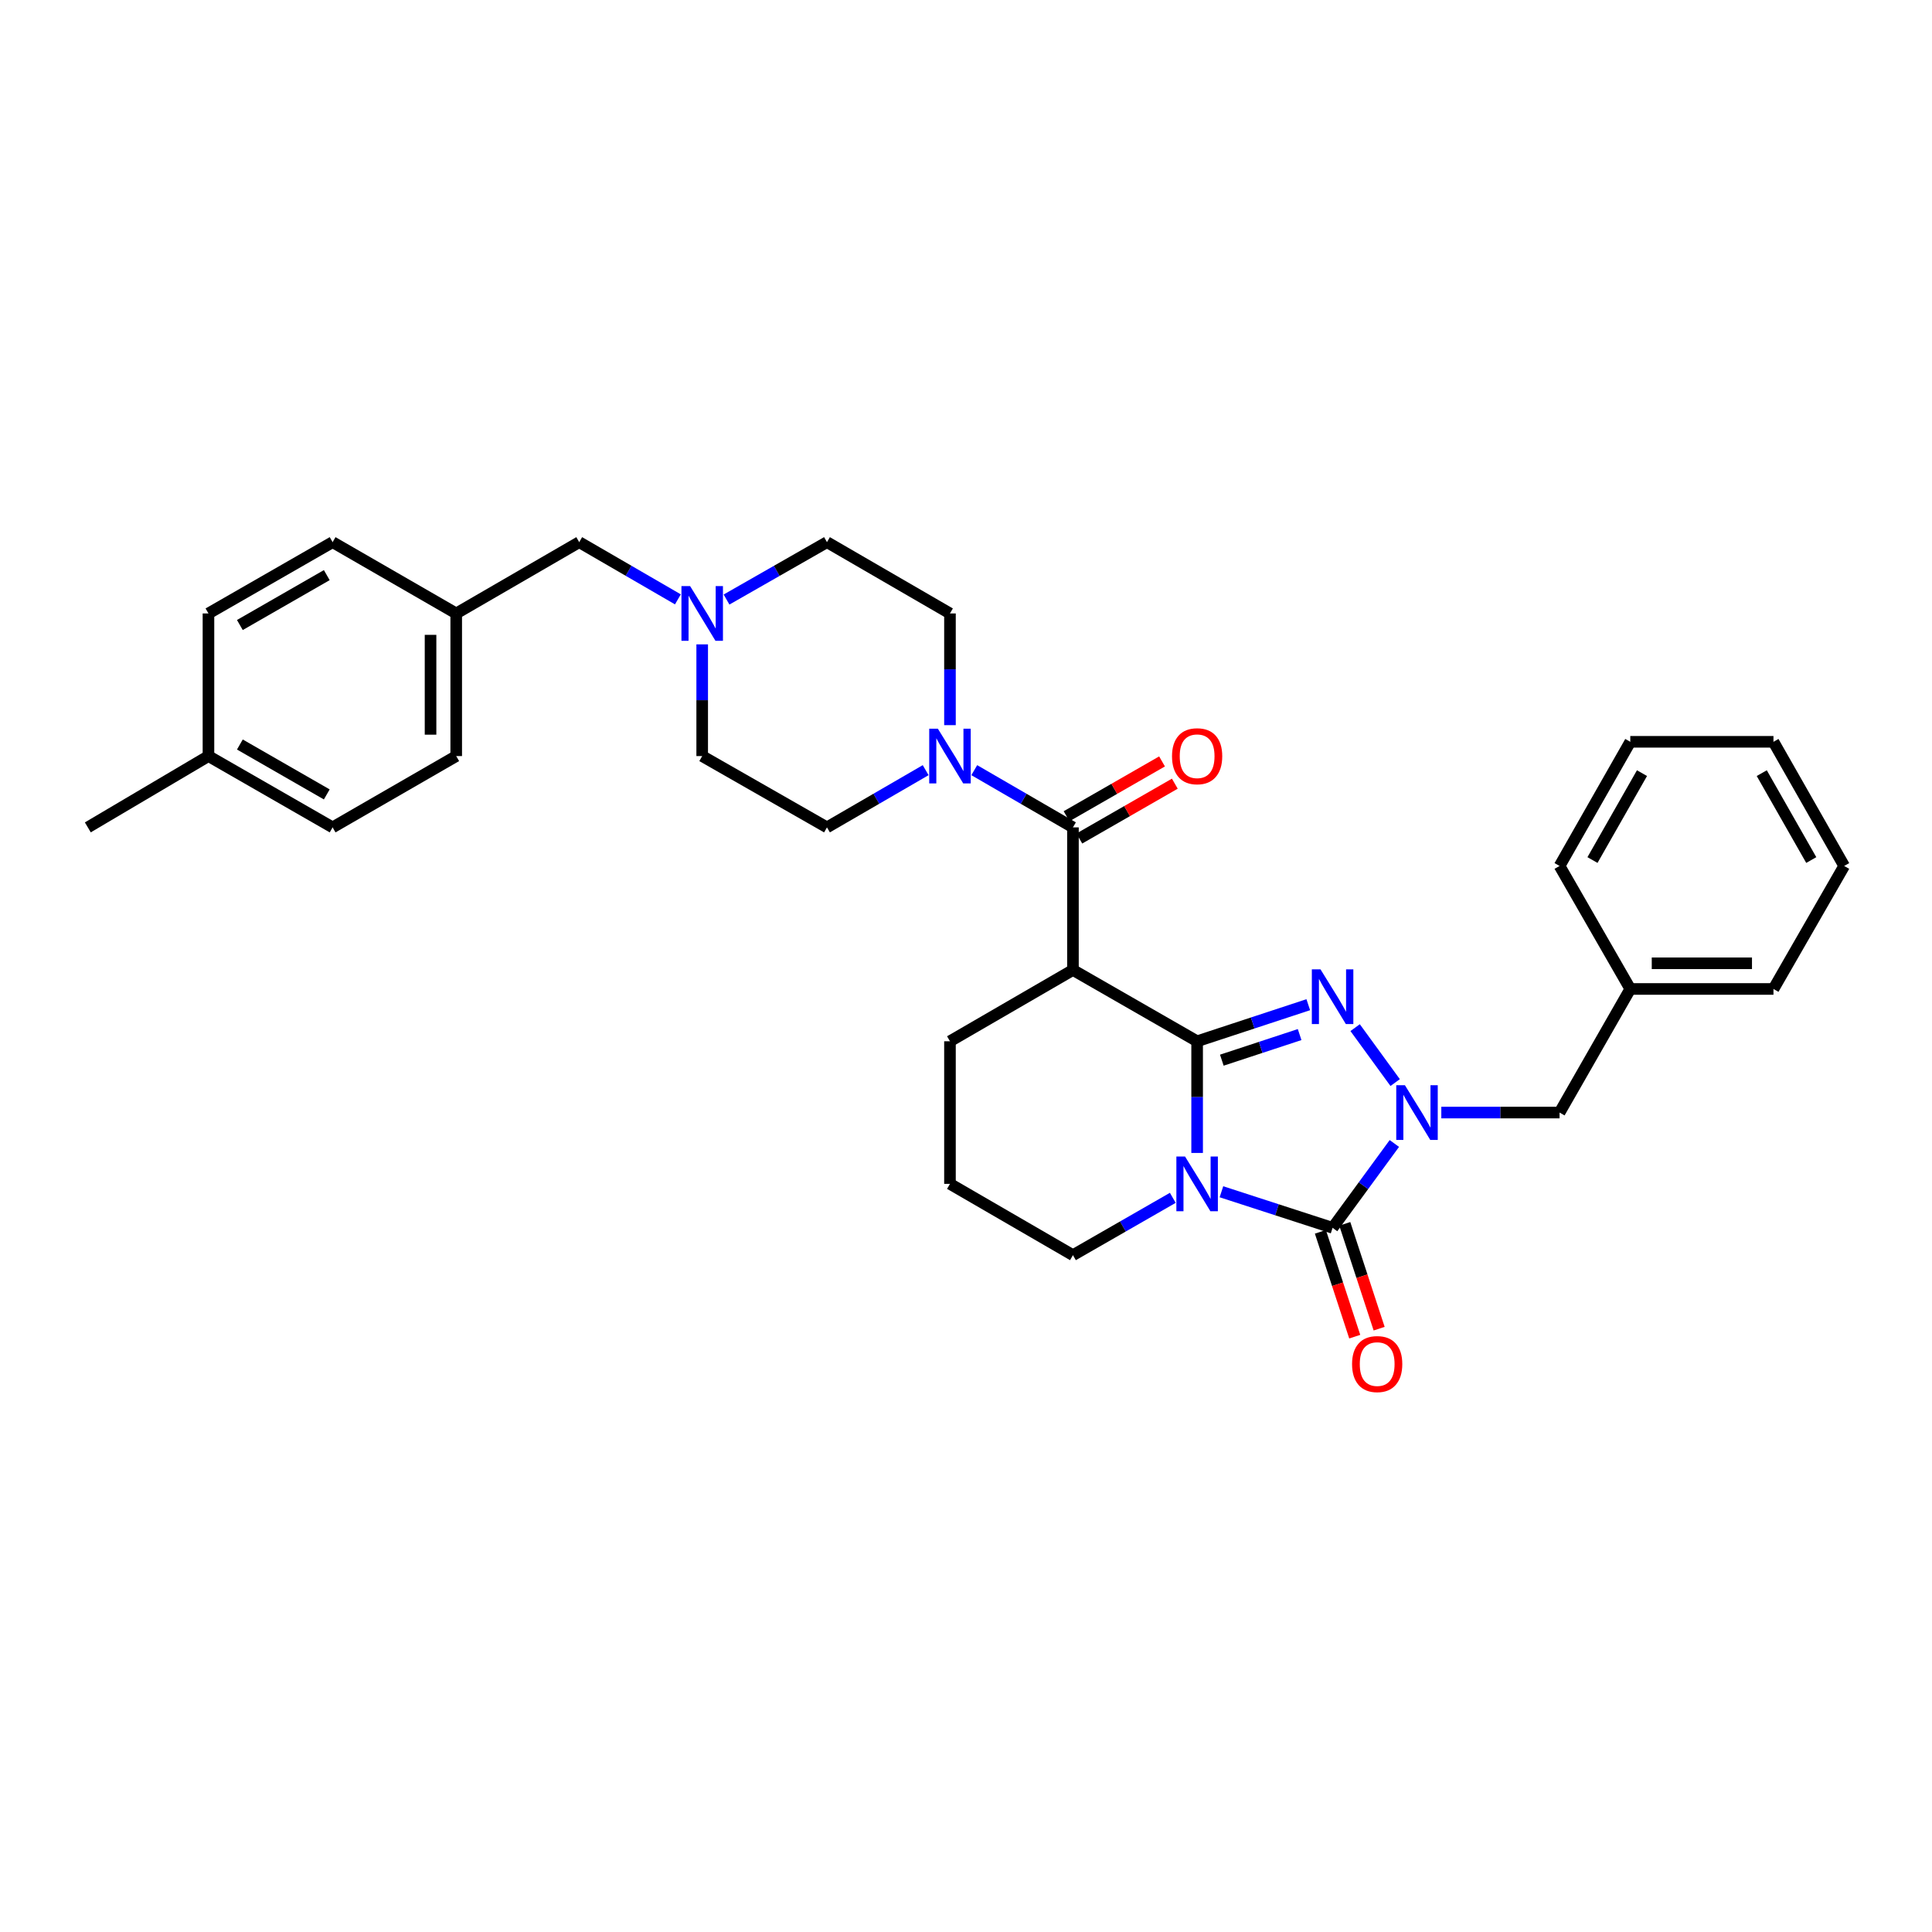 <?xml version='1.0' encoding='iso-8859-1'?>
<svg version='1.1' baseProfile='full'
              xmlns='http://www.w3.org/2000/svg'
                      xmlns:rdkit='http://www.rdkit.org/xml'
                      xmlns:xlink='http://www.w3.org/1999/xlink'
                  xml:space='preserve'
width='1000px' height='1000px' viewBox='0 0 1000 1000'>
<!-- END OF HEADER -->
<rect style='opacity:1.0;fill:#FFFFFF;stroke:none' width='1000' height='1000' x='0' y='0'> </rect>
<path class='bond-0' d='M 619.631,538.961 L 619.631,567.861' style='fill:none;fill-rule:evenodd;stroke:#000000;stroke-width:6px;stroke-linecap:butt;stroke-linejoin:miter;stroke-opacity:1' />
<path class='bond-0' d='M 619.631,567.861 L 619.631,596.762' style='fill:none;fill-rule:evenodd;stroke:#0000FF;stroke-width:6px;stroke-linecap:butt;stroke-linejoin:miter;stroke-opacity:1' />
<path class='bond-1' d='M 619.631,538.961 L 648.396,529.496' style='fill:none;fill-rule:evenodd;stroke:#000000;stroke-width:6px;stroke-linecap:butt;stroke-linejoin:miter;stroke-opacity:1' />
<path class='bond-1' d='M 648.396,529.496 L 677.161,520.031' style='fill:none;fill-rule:evenodd;stroke:#0000FF;stroke-width:6px;stroke-linecap:butt;stroke-linejoin:miter;stroke-opacity:1' />
<path class='bond-1' d='M 632.414,548.745 L 652.55,542.119' style='fill:none;fill-rule:evenodd;stroke:#000000;stroke-width:6px;stroke-linecap:butt;stroke-linejoin:miter;stroke-opacity:1' />
<path class='bond-1' d='M 652.55,542.119 L 672.685,535.494' style='fill:none;fill-rule:evenodd;stroke:#0000FF;stroke-width:6px;stroke-linecap:butt;stroke-linejoin:miter;stroke-opacity:1' />
<path class='bond-4' d='M 619.631,538.961 L 555.356,502.054' style='fill:none;fill-rule:evenodd;stroke:#000000;stroke-width:6px;stroke-linecap:butt;stroke-linejoin:miter;stroke-opacity:1' />
<path class='bond-2' d='M 632.214,616.851 L 660.98,626.186' style='fill:none;fill-rule:evenodd;stroke:#0000FF;stroke-width:6px;stroke-linecap:butt;stroke-linejoin:miter;stroke-opacity:1' />
<path class='bond-2' d='M 660.98,626.186 L 689.746,635.521' style='fill:none;fill-rule:evenodd;stroke:#000000;stroke-width:6px;stroke-linecap:butt;stroke-linejoin:miter;stroke-opacity:1' />
<path class='bond-13' d='M 607.038,619.996 L 581.197,634.831' style='fill:none;fill-rule:evenodd;stroke:#0000FF;stroke-width:6px;stroke-linecap:butt;stroke-linejoin:miter;stroke-opacity:1' />
<path class='bond-13' d='M 581.197,634.831 L 555.356,649.666' style='fill:none;fill-rule:evenodd;stroke:#000000;stroke-width:6px;stroke-linecap:butt;stroke-linejoin:miter;stroke-opacity:1' />
<path class='bond-3' d='M 701.414,531.905 L 722.131,560.341' style='fill:none;fill-rule:evenodd;stroke:#0000FF;stroke-width:6px;stroke-linecap:butt;stroke-linejoin:miter;stroke-opacity:1' />
<path class='bond-9' d='M 683.432,637.59 L 692.321,664.723' style='fill:none;fill-rule:evenodd;stroke:#000000;stroke-width:6px;stroke-linecap:butt;stroke-linejoin:miter;stroke-opacity:1' />
<path class='bond-9' d='M 692.321,664.723 L 701.211,691.856' style='fill:none;fill-rule:evenodd;stroke:#FF0000;stroke-width:6px;stroke-linecap:butt;stroke-linejoin:miter;stroke-opacity:1' />
<path class='bond-9' d='M 696.06,633.452 L 704.95,660.585' style='fill:none;fill-rule:evenodd;stroke:#000000;stroke-width:6px;stroke-linecap:butt;stroke-linejoin:miter;stroke-opacity:1' />
<path class='bond-9' d='M 704.95,660.585 L 713.84,687.719' style='fill:none;fill-rule:evenodd;stroke:#FF0000;stroke-width:6px;stroke-linecap:butt;stroke-linejoin:miter;stroke-opacity:1' />
<path class='bond-32' d='M 689.746,635.521 L 705.73,613.695' style='fill:none;fill-rule:evenodd;stroke:#000000;stroke-width:6px;stroke-linecap:butt;stroke-linejoin:miter;stroke-opacity:1' />
<path class='bond-32' d='M 705.73,613.695 L 721.714,591.869' style='fill:none;fill-rule:evenodd;stroke:#0000FF;stroke-width:6px;stroke-linecap:butt;stroke-linejoin:miter;stroke-opacity:1' />
<path class='bond-8' d='M 746.022,575.86 L 776.625,575.86' style='fill:none;fill-rule:evenodd;stroke:#0000FF;stroke-width:6px;stroke-linecap:butt;stroke-linejoin:miter;stroke-opacity:1' />
<path class='bond-8' d='M 776.625,575.86 L 807.229,575.86' style='fill:none;fill-rule:evenodd;stroke:#000000;stroke-width:6px;stroke-linecap:butt;stroke-linejoin:miter;stroke-opacity:1' />
<path class='bond-5' d='M 555.356,502.054 L 555.356,428.248' style='fill:none;fill-rule:evenodd;stroke:#000000;stroke-width:6px;stroke-linecap:butt;stroke-linejoin:miter;stroke-opacity:1' />
<path class='bond-17' d='M 555.356,502.054 L 491.702,538.961' style='fill:none;fill-rule:evenodd;stroke:#000000;stroke-width:6px;stroke-linecap:butt;stroke-linejoin:miter;stroke-opacity:1' />
<path class='bond-6' d='M 555.356,428.248 L 529.819,413.442' style='fill:none;fill-rule:evenodd;stroke:#000000;stroke-width:6px;stroke-linecap:butt;stroke-linejoin:miter;stroke-opacity:1' />
<path class='bond-6' d='M 529.819,413.442 L 504.281,398.635' style='fill:none;fill-rule:evenodd;stroke:#0000FF;stroke-width:6px;stroke-linecap:butt;stroke-linejoin:miter;stroke-opacity:1' />
<path class='bond-10' d='M 558.665,434.01 L 583.376,419.821' style='fill:none;fill-rule:evenodd;stroke:#000000;stroke-width:6px;stroke-linecap:butt;stroke-linejoin:miter;stroke-opacity:1' />
<path class='bond-10' d='M 583.376,419.821 L 608.087,405.632' style='fill:none;fill-rule:evenodd;stroke:#FF0000;stroke-width:6px;stroke-linecap:butt;stroke-linejoin:miter;stroke-opacity:1' />
<path class='bond-10' d='M 552.048,422.486 L 576.759,408.297' style='fill:none;fill-rule:evenodd;stroke:#000000;stroke-width:6px;stroke-linecap:butt;stroke-linejoin:miter;stroke-opacity:1' />
<path class='bond-10' d='M 576.759,408.297 L 601.47,394.108' style='fill:none;fill-rule:evenodd;stroke:#FF0000;stroke-width:6px;stroke-linecap:butt;stroke-linejoin:miter;stroke-opacity:1' />
<path class='bond-11' d='M 491.702,375.336 L 491.702,346.428' style='fill:none;fill-rule:evenodd;stroke:#0000FF;stroke-width:6px;stroke-linecap:butt;stroke-linejoin:miter;stroke-opacity:1' />
<path class='bond-11' d='M 491.702,346.428 L 491.702,317.521' style='fill:none;fill-rule:evenodd;stroke:#000000;stroke-width:6px;stroke-linecap:butt;stroke-linejoin:miter;stroke-opacity:1' />
<path class='bond-12' d='M 479.122,398.634 L 453.581,413.441' style='fill:none;fill-rule:evenodd;stroke:#0000FF;stroke-width:6px;stroke-linecap:butt;stroke-linejoin:miter;stroke-opacity:1' />
<path class='bond-12' d='M 453.581,413.441 L 428.04,428.248' style='fill:none;fill-rule:evenodd;stroke:#000000;stroke-width:6px;stroke-linecap:butt;stroke-linejoin:miter;stroke-opacity:1' />
<path class='bond-7' d='M 363.455,333.526 L 363.455,362.434' style='fill:none;fill-rule:evenodd;stroke:#0000FF;stroke-width:6px;stroke-linecap:butt;stroke-linejoin:miter;stroke-opacity:1' />
<path class='bond-7' d='M 363.455,362.434 L 363.455,391.342' style='fill:none;fill-rule:evenodd;stroke:#000000;stroke-width:6px;stroke-linecap:butt;stroke-linejoin:miter;stroke-opacity:1' />
<path class='bond-14' d='M 350.875,310.229 L 325.338,295.425' style='fill:none;fill-rule:evenodd;stroke:#0000FF;stroke-width:6px;stroke-linecap:butt;stroke-linejoin:miter;stroke-opacity:1' />
<path class='bond-14' d='M 325.338,295.425 L 299.8,280.621' style='fill:none;fill-rule:evenodd;stroke:#000000;stroke-width:6px;stroke-linecap:butt;stroke-linejoin:miter;stroke-opacity:1' />
<path class='bond-34' d='M 376.054,310.322 L 402.047,295.472' style='fill:none;fill-rule:evenodd;stroke:#0000FF;stroke-width:6px;stroke-linecap:butt;stroke-linejoin:miter;stroke-opacity:1' />
<path class='bond-34' d='M 402.047,295.472 L 428.04,280.621' style='fill:none;fill-rule:evenodd;stroke:#000000;stroke-width:6px;stroke-linecap:butt;stroke-linejoin:miter;stroke-opacity:1' />
<path class='bond-19' d='M 807.229,575.86 L 843.833,511.888' style='fill:none;fill-rule:evenodd;stroke:#000000;stroke-width:6px;stroke-linecap:butt;stroke-linejoin:miter;stroke-opacity:1' />
<path class='bond-16' d='M 491.702,317.521 L 428.04,280.621' style='fill:none;fill-rule:evenodd;stroke:#000000;stroke-width:6px;stroke-linecap:butt;stroke-linejoin:miter;stroke-opacity:1' />
<path class='bond-15' d='M 428.04,428.248 L 363.455,391.342' style='fill:none;fill-rule:evenodd;stroke:#000000;stroke-width:6px;stroke-linecap:butt;stroke-linejoin:miter;stroke-opacity:1' />
<path class='bond-33' d='M 555.356,649.666 L 491.702,612.767' style='fill:none;fill-rule:evenodd;stroke:#000000;stroke-width:6px;stroke-linecap:butt;stroke-linejoin:miter;stroke-opacity:1' />
<path class='bond-18' d='M 299.8,280.621 L 236.138,317.521' style='fill:none;fill-rule:evenodd;stroke:#000000;stroke-width:6px;stroke-linecap:butt;stroke-linejoin:miter;stroke-opacity:1' />
<path class='bond-25' d='M 491.702,538.961 L 491.702,612.767' style='fill:none;fill-rule:evenodd;stroke:#000000;stroke-width:6px;stroke-linecap:butt;stroke-linejoin:miter;stroke-opacity:1' />
<path class='bond-21' d='M 236.138,317.521 L 172.159,280.621' style='fill:none;fill-rule:evenodd;stroke:#000000;stroke-width:6px;stroke-linecap:butt;stroke-linejoin:miter;stroke-opacity:1' />
<path class='bond-22' d='M 236.138,317.521 L 236.138,391.342' style='fill:none;fill-rule:evenodd;stroke:#000000;stroke-width:6px;stroke-linecap:butt;stroke-linejoin:miter;stroke-opacity:1' />
<path class='bond-22' d='M 222.849,328.594 L 222.849,380.268' style='fill:none;fill-rule:evenodd;stroke:#000000;stroke-width:6px;stroke-linecap:butt;stroke-linejoin:miter;stroke-opacity:1' />
<path class='bond-27' d='M 843.833,511.888 L 917.941,511.888' style='fill:none;fill-rule:evenodd;stroke:#000000;stroke-width:6px;stroke-linecap:butt;stroke-linejoin:miter;stroke-opacity:1' />
<path class='bond-27' d='M 854.949,498.599 L 906.825,498.599' style='fill:none;fill-rule:evenodd;stroke:#000000;stroke-width:6px;stroke-linecap:butt;stroke-linejoin:miter;stroke-opacity:1' />
<path class='bond-28' d='M 843.833,511.888 L 807.229,448.219' style='fill:none;fill-rule:evenodd;stroke:#000000;stroke-width:6px;stroke-linecap:butt;stroke-linejoin:miter;stroke-opacity:1' />
<path class='bond-20' d='M 107.898,391.342 L 172.159,428.248' style='fill:none;fill-rule:evenodd;stroke:#000000;stroke-width:6px;stroke-linecap:butt;stroke-linejoin:miter;stroke-opacity:1' />
<path class='bond-20' d='M 124.156,385.354 L 169.138,411.189' style='fill:none;fill-rule:evenodd;stroke:#000000;stroke-width:6px;stroke-linecap:butt;stroke-linejoin:miter;stroke-opacity:1' />
<path class='bond-26' d='M 107.898,391.342 L 45.455,428.248' style='fill:none;fill-rule:evenodd;stroke:#000000;stroke-width:6px;stroke-linecap:butt;stroke-linejoin:miter;stroke-opacity:1' />
<path class='bond-36' d='M 107.898,391.342 L 107.898,317.521' style='fill:none;fill-rule:evenodd;stroke:#000000;stroke-width:6px;stroke-linecap:butt;stroke-linejoin:miter;stroke-opacity:1' />
<path class='bond-24' d='M 172.159,280.621 L 107.898,317.521' style='fill:none;fill-rule:evenodd;stroke:#000000;stroke-width:6px;stroke-linecap:butt;stroke-linejoin:miter;stroke-opacity:1' />
<path class='bond-24' d='M 169.137,297.681 L 124.155,323.51' style='fill:none;fill-rule:evenodd;stroke:#000000;stroke-width:6px;stroke-linecap:butt;stroke-linejoin:miter;stroke-opacity:1' />
<path class='bond-23' d='M 236.138,391.342 L 172.159,428.248' style='fill:none;fill-rule:evenodd;stroke:#000000;stroke-width:6px;stroke-linecap:butt;stroke-linejoin:miter;stroke-opacity:1' />
<path class='bond-30' d='M 917.941,511.888 L 954.545,448.219' style='fill:none;fill-rule:evenodd;stroke:#000000;stroke-width:6px;stroke-linecap:butt;stroke-linejoin:miter;stroke-opacity:1' />
<path class='bond-29' d='M 807.229,448.219 L 843.833,383.959' style='fill:none;fill-rule:evenodd;stroke:#000000;stroke-width:6px;stroke-linecap:butt;stroke-linejoin:miter;stroke-opacity:1' />
<path class='bond-29' d='M 824.266,445.157 L 849.889,400.175' style='fill:none;fill-rule:evenodd;stroke:#000000;stroke-width:6px;stroke-linecap:butt;stroke-linejoin:miter;stroke-opacity:1' />
<path class='bond-31' d='M 843.833,383.959 L 917.941,383.959' style='fill:none;fill-rule:evenodd;stroke:#000000;stroke-width:6px;stroke-linecap:butt;stroke-linejoin:miter;stroke-opacity:1' />
<path class='bond-35' d='M 954.545,448.219 L 917.941,383.959' style='fill:none;fill-rule:evenodd;stroke:#000000;stroke-width:6px;stroke-linecap:butt;stroke-linejoin:miter;stroke-opacity:1' />
<path class='bond-35' d='M 937.508,445.157 L 911.885,400.175' style='fill:none;fill-rule:evenodd;stroke:#000000;stroke-width:6px;stroke-linecap:butt;stroke-linejoin:miter;stroke-opacity:1' />
<path  class='atom-1' d='M 613.371 598.607
L 622.651 613.607
Q 623.571 615.087, 625.051 617.767
Q 626.531 620.447, 626.611 620.607
L 626.611 598.607
L 630.371 598.607
L 630.371 626.927
L 626.491 626.927
L 616.531 610.527
Q 615.371 608.607, 614.131 606.407
Q 612.931 604.207, 612.571 603.527
L 612.571 626.927
L 608.891 626.927
L 608.891 598.607
L 613.371 598.607
' fill='#0000FF'/>
<path  class='atom-2' d='M 683.486 501.73
L 692.766 516.73
Q 693.686 518.21, 695.166 520.89
Q 696.646 523.57, 696.726 523.73
L 696.726 501.73
L 700.486 501.73
L 700.486 530.05
L 696.606 530.05
L 686.646 513.65
Q 685.486 511.73, 684.246 509.53
Q 683.046 507.33, 682.686 506.65
L 682.686 530.05
L 679.006 530.05
L 679.006 501.73
L 683.486 501.73
' fill='#0000FF'/>
<path  class='atom-4' d='M 727.177 561.7
L 736.457 576.7
Q 737.377 578.18, 738.857 580.86
Q 740.337 583.54, 740.417 583.7
L 740.417 561.7
L 744.177 561.7
L 744.177 590.02
L 740.297 590.02
L 730.337 573.62
Q 729.177 571.7, 727.937 569.5
Q 726.737 567.3, 726.377 566.62
L 726.377 590.02
L 722.697 590.02
L 722.697 561.7
L 727.177 561.7
' fill='#0000FF'/>
<path  class='atom-7' d='M 485.442 377.182
L 494.722 392.182
Q 495.642 393.662, 497.122 396.342
Q 498.602 399.022, 498.682 399.182
L 498.682 377.182
L 502.442 377.182
L 502.442 405.502
L 498.562 405.502
L 488.602 389.102
Q 487.442 387.182, 486.202 384.982
Q 485.002 382.782, 484.642 382.102
L 484.642 405.502
L 480.962 405.502
L 480.962 377.182
L 485.442 377.182
' fill='#0000FF'/>
<path  class='atom-8' d='M 357.195 303.361
L 366.475 318.361
Q 367.395 319.841, 368.875 322.521
Q 370.355 325.201, 370.435 325.361
L 370.435 303.361
L 374.195 303.361
L 374.195 331.681
L 370.315 331.681
L 360.355 315.281
Q 359.195 313.361, 357.955 311.161
Q 356.755 308.961, 356.395 308.281
L 356.395 331.681
L 352.715 331.681
L 352.715 303.361
L 357.195 303.361
' fill='#0000FF'/>
<path  class='atom-10' d='M 699.825 706.04
Q 699.825 699.24, 703.185 695.44
Q 706.545 691.64, 712.825 691.64
Q 719.105 691.64, 722.465 695.44
Q 725.825 699.24, 725.825 706.04
Q 725.825 712.92, 722.425 716.84
Q 719.025 720.72, 712.825 720.72
Q 706.585 720.72, 703.185 716.84
Q 699.825 712.96, 699.825 706.04
M 712.825 717.52
Q 717.145 717.52, 719.465 714.64
Q 721.825 711.72, 721.825 706.04
Q 721.825 700.48, 719.465 697.68
Q 717.145 694.84, 712.825 694.84
Q 708.505 694.84, 706.145 697.64
Q 703.825 700.44, 703.825 706.04
Q 703.825 711.76, 706.145 714.64
Q 708.505 717.52, 712.825 717.52
' fill='#FF0000'/>
<path  class='atom-11' d='M 606.631 391.422
Q 606.631 384.622, 609.991 380.822
Q 613.351 377.022, 619.631 377.022
Q 625.911 377.022, 629.271 380.822
Q 632.631 384.622, 632.631 391.422
Q 632.631 398.302, 629.231 402.222
Q 625.831 406.102, 619.631 406.102
Q 613.391 406.102, 609.991 402.222
Q 606.631 398.342, 606.631 391.422
M 619.631 402.902
Q 623.951 402.902, 626.271 400.022
Q 628.631 397.102, 628.631 391.422
Q 628.631 385.862, 626.271 383.062
Q 623.951 380.222, 619.631 380.222
Q 615.311 380.222, 612.951 383.022
Q 610.631 385.822, 610.631 391.422
Q 610.631 397.142, 612.951 400.022
Q 615.311 402.902, 619.631 402.902
' fill='#FF0000'/>
</svg>
